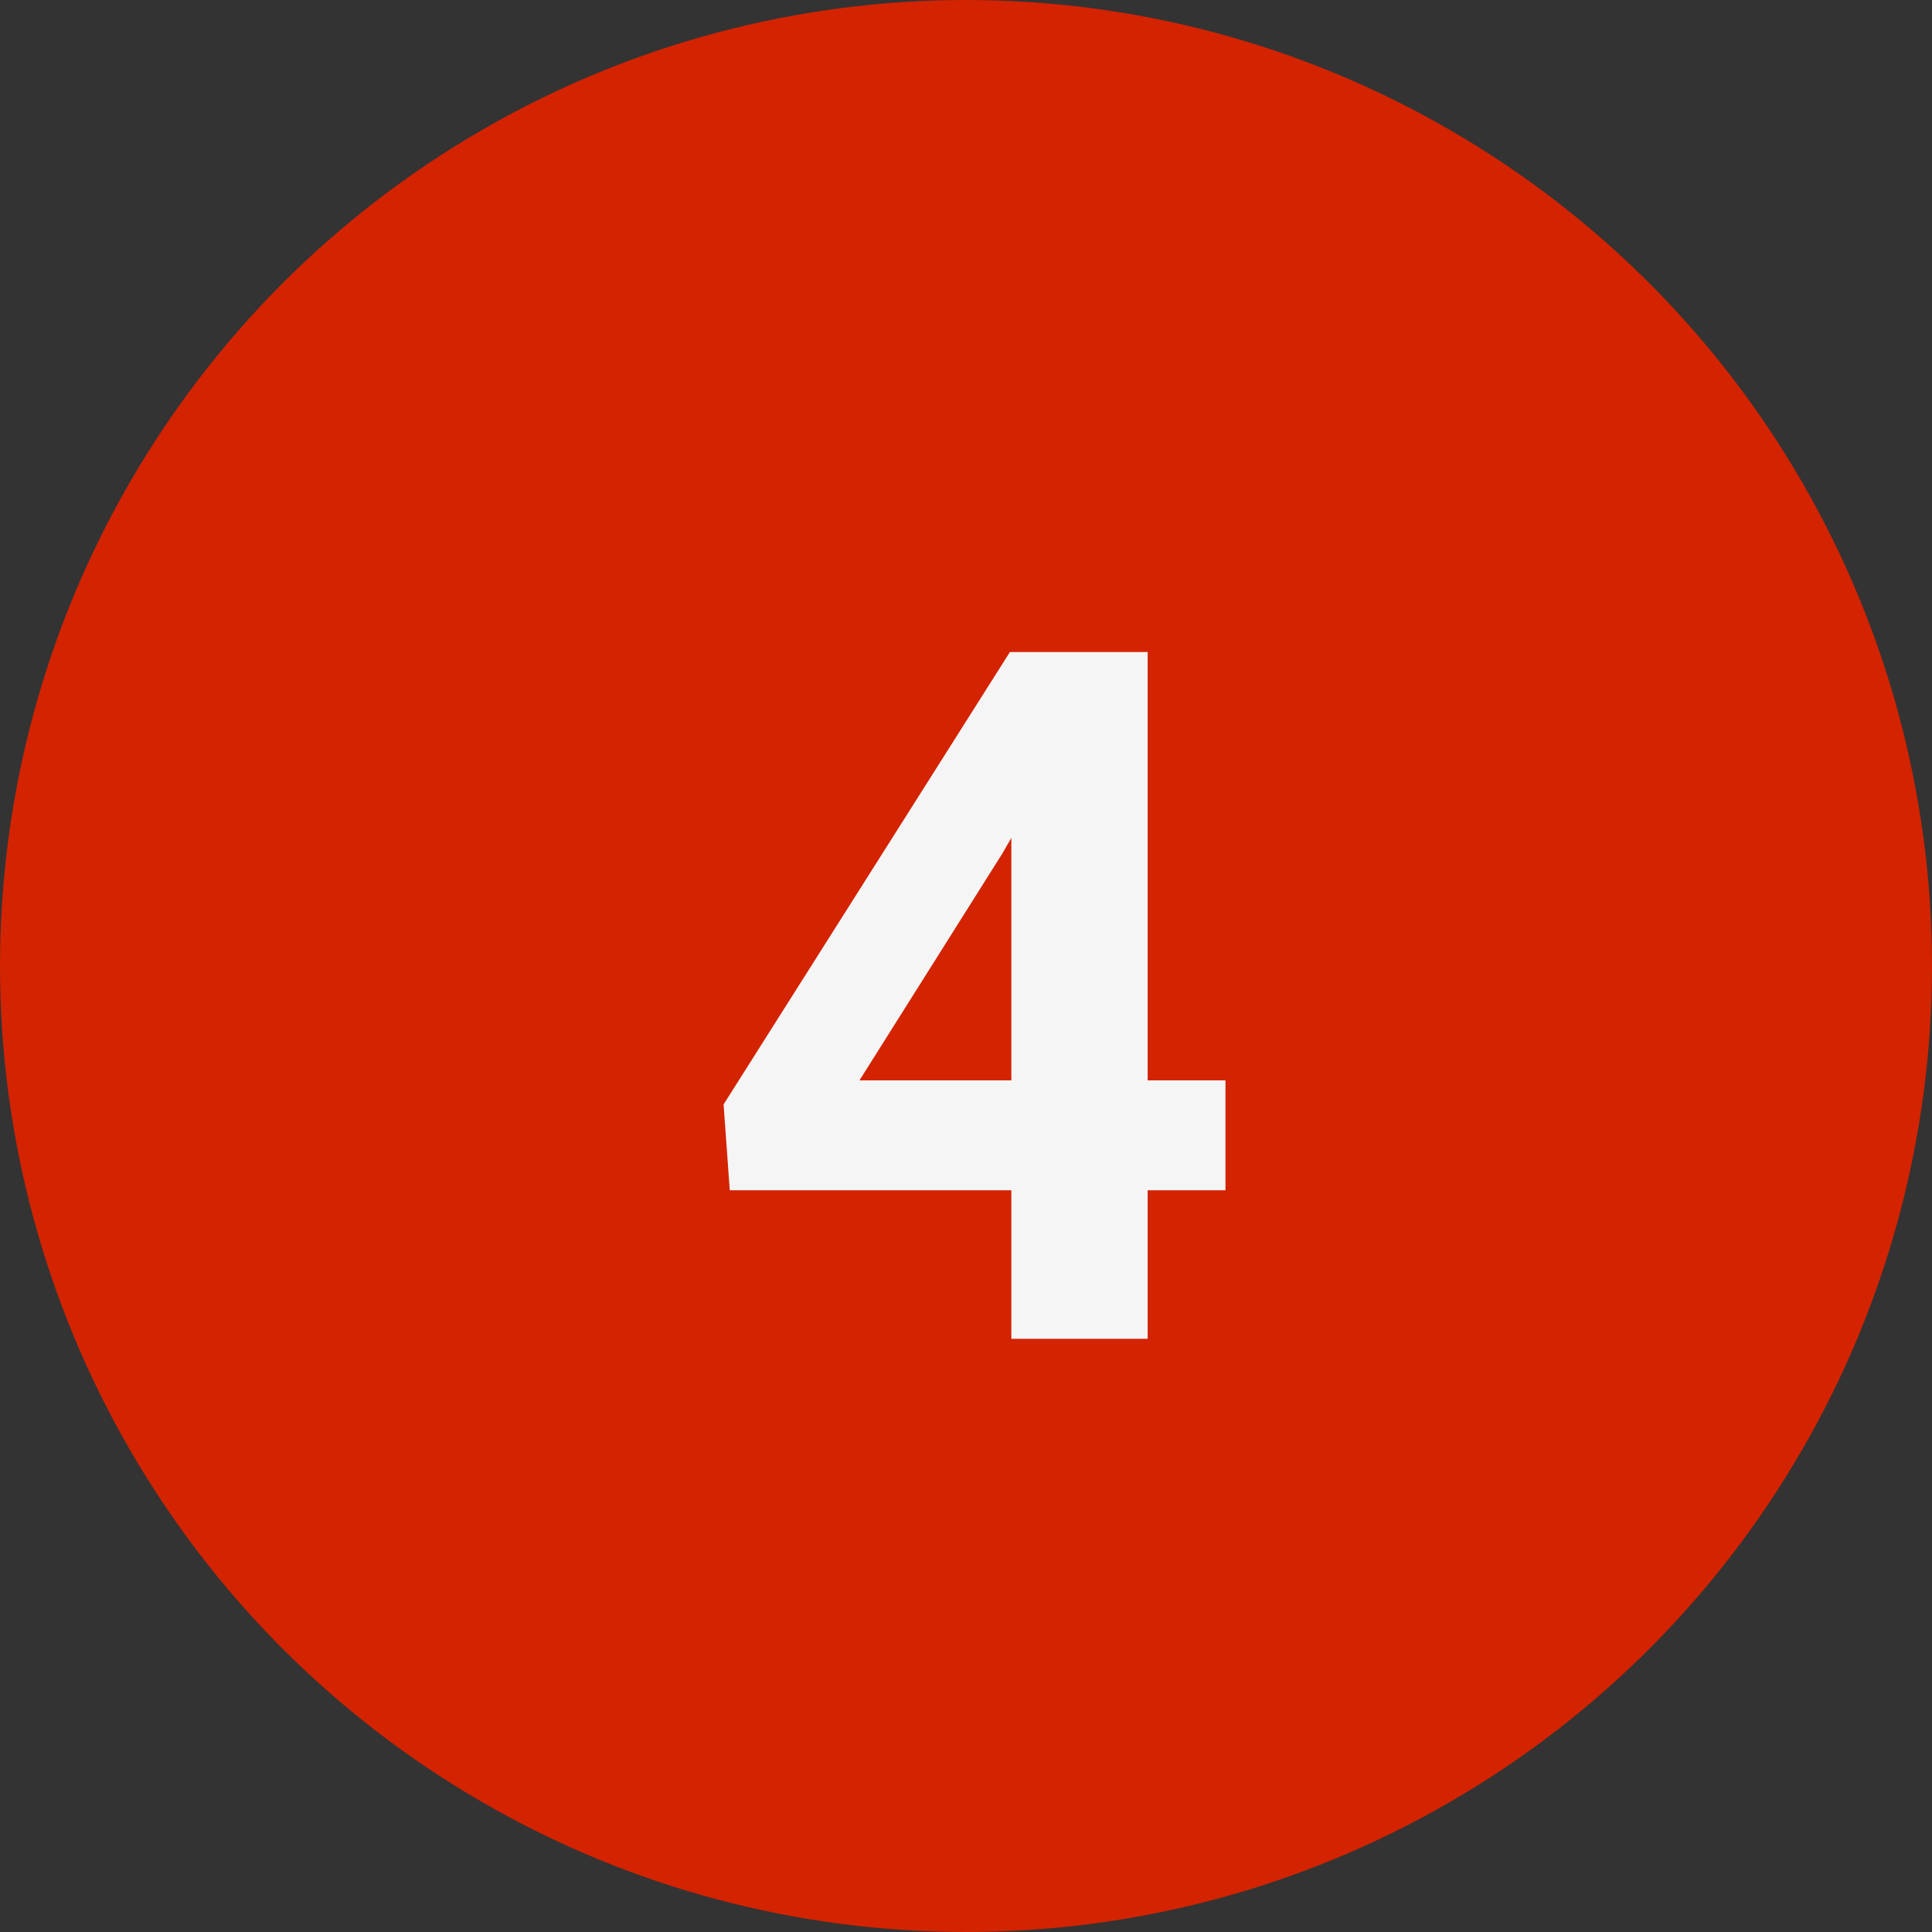 <svg width="36" height="36" viewBox="0 0 36 36" fill="none" xmlns="http://www.w3.org/2000/svg">
<rect x="0" y="0" width="36" height="36" fill="#333333" stroke="none"/>
<circle cx="18" cy="18" r="18" fill="#D32300"/>
<path d="M21.385 20.131H22.835V22.179H21.385V24.947H18.845V22.179H13.598L13.483 20.579L18.818 12.15H21.385V20.131ZM16.015 20.131H18.845V15.613L18.678 15.903L16.015 20.131Z" fill="#F5F5F5"/>
</svg>
